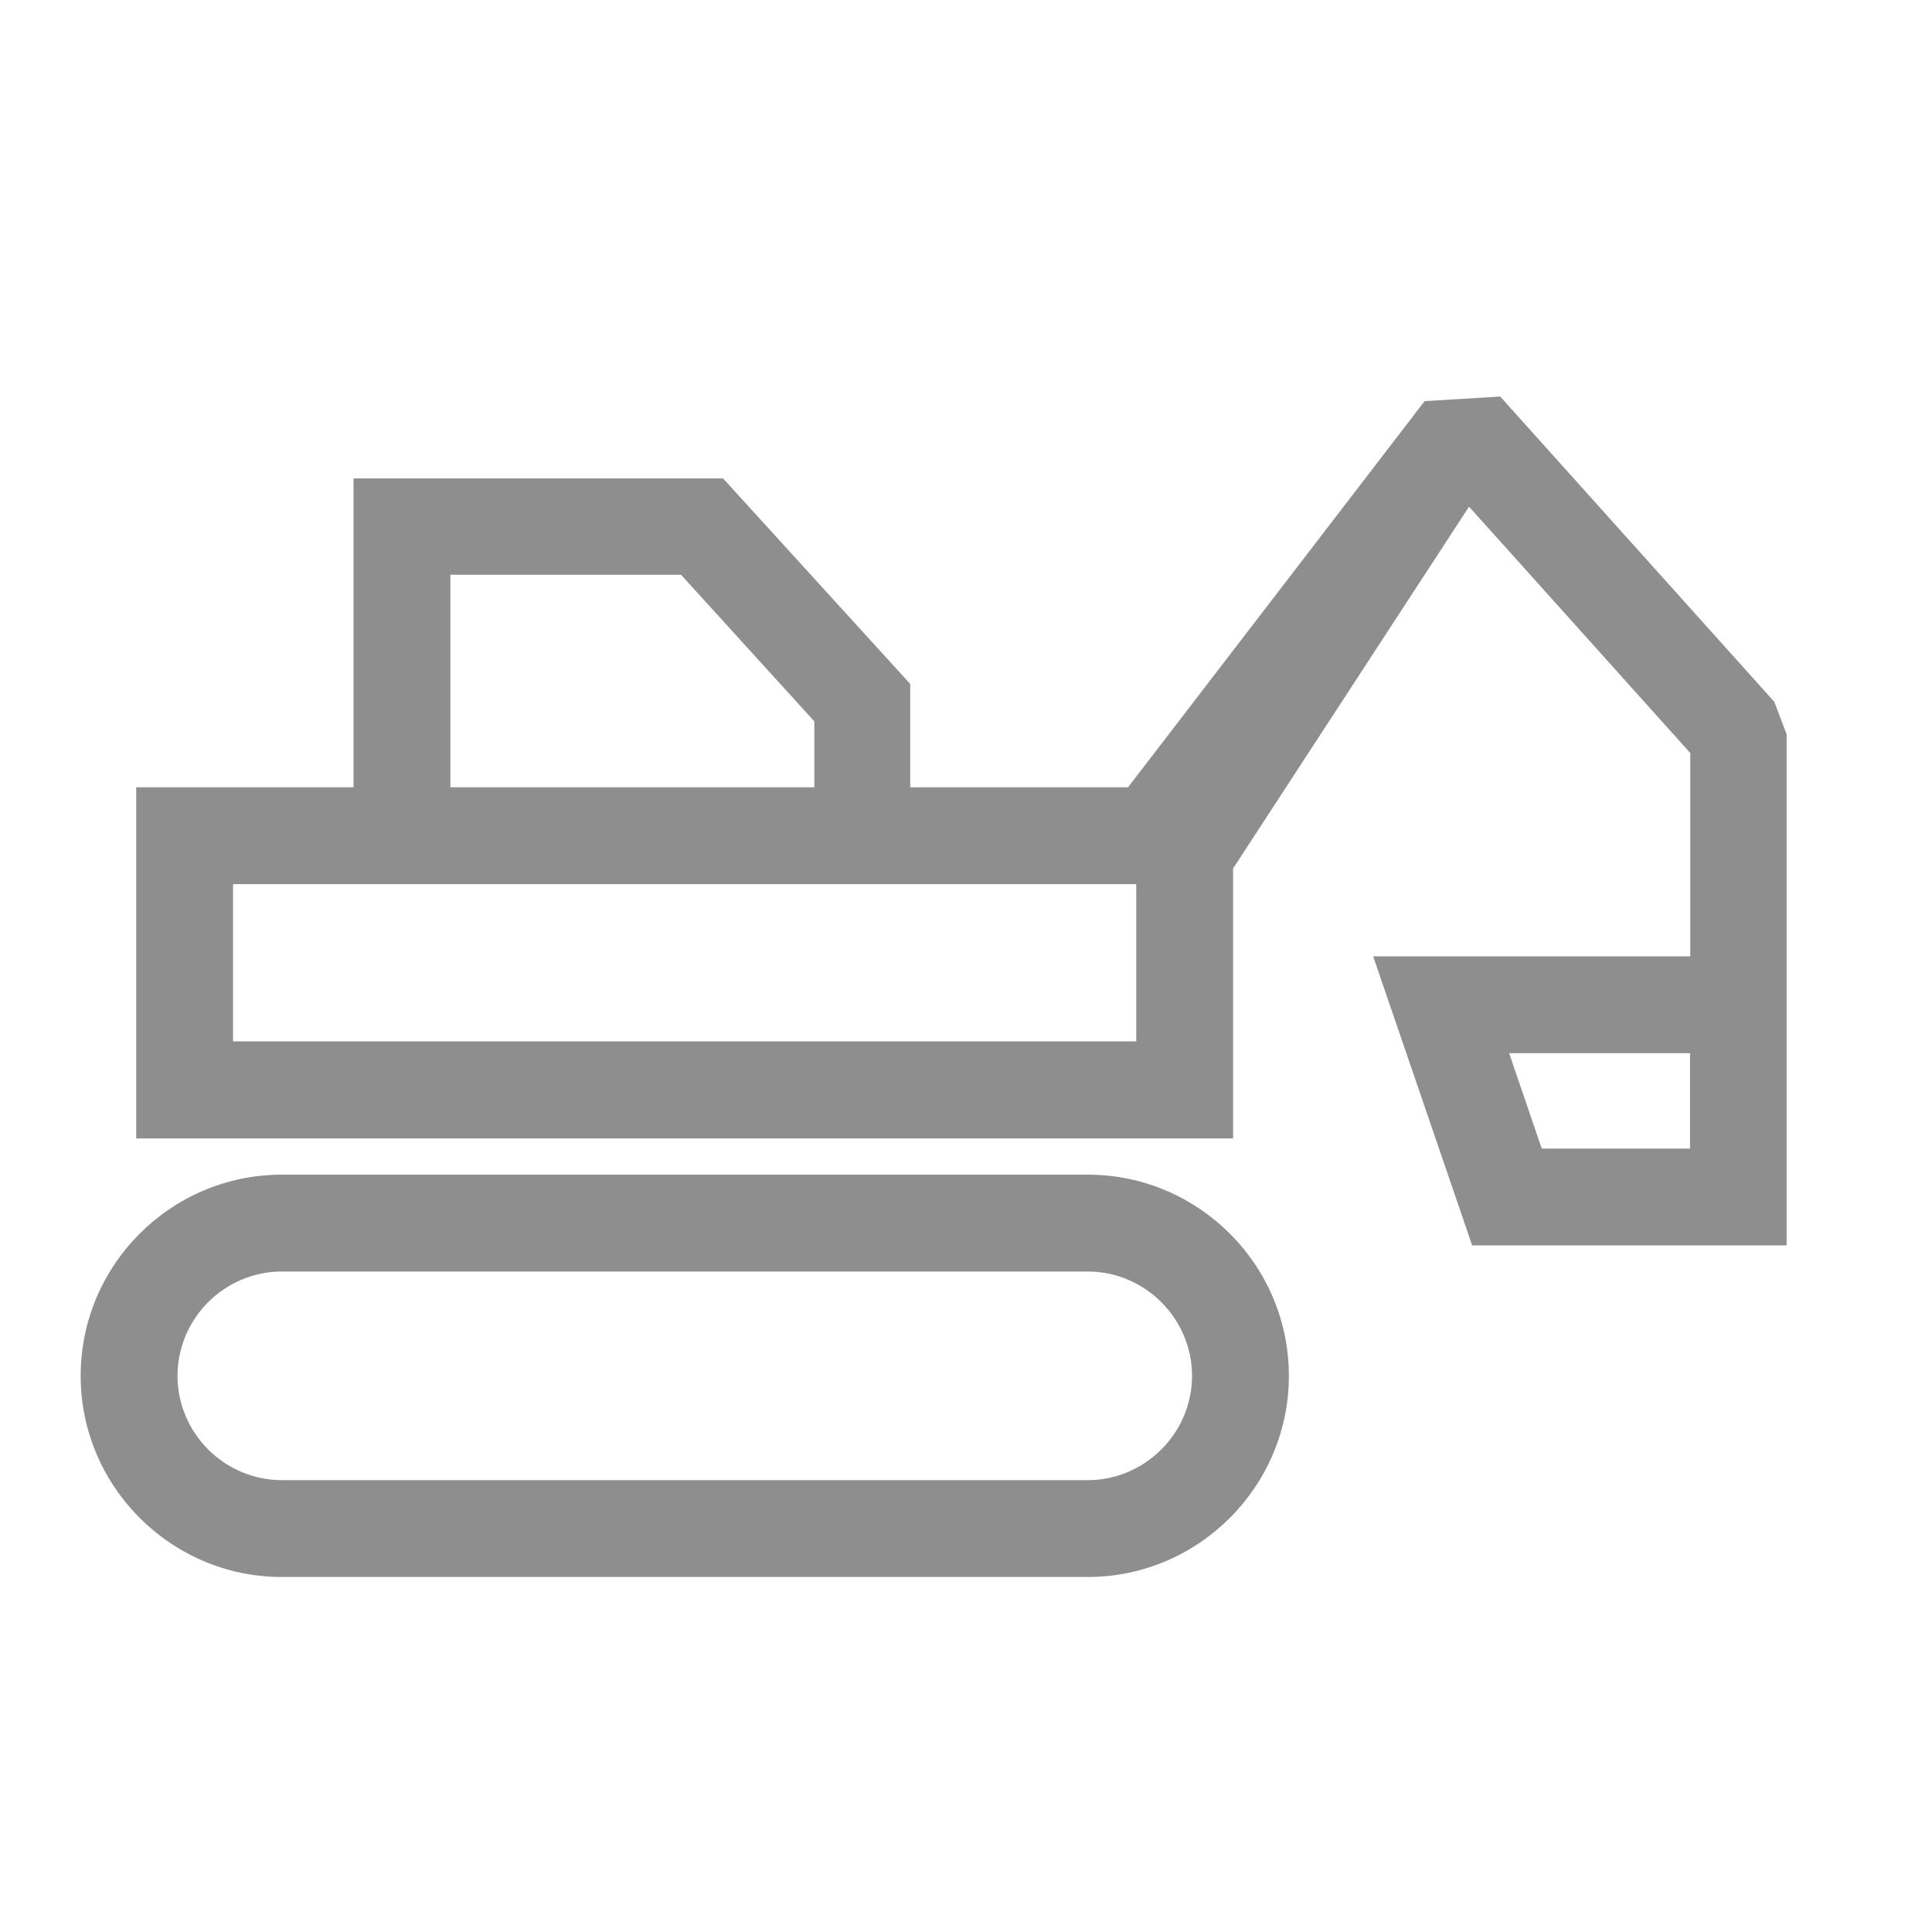 <?xml version="1.0" encoding="UTF-8"?>
<svg id="Layer_1" data-name="Layer 1" xmlns="http://www.w3.org/2000/svg" viewBox="0 0 80 80">
  <defs>
    <style>
      .cls-1 {
        fill: #8e8e8e;
        fill-rule: evenodd;
      }

      .cls-2 {
        fill: none;
      }
    </style>
  </defs>
  <rect class="cls-2" x="3.34" y="5.53" width="70.66" height="70.66"/>
  <path class="cls-1" d="M62.48,43.61h7.5v3.95h-6.14l-1.35-3.95ZM9.65,36.61h37.4v6.51H9.65v-6.51ZM33.72,32.6h-15.07v-8.8h9.55l5.52,6.07v2.73h0ZM45.04,48.64H11.67c-4.59,0-8.33,3.74-8.33,8.33s3.75,8.33,8.33,8.33h33.37c4.59,0,8.33-3.75,8.33-8.33,0-4.59-3.74-8.33-8.33-8.33ZM11.67,52.65h33.37c2.37,0,4.32,1.95,4.32,4.32s-1.95,4.32-4.32,4.32H11.67c-1.14,0-2.24-.46-3.05-1.27-.81-.81-1.27-1.91-1.27-3.05,0-1.14.46-2.24,1.27-3.05.81-.81,1.91-1.27,3.05-1.27ZM14.66,32.6H5.64v14.54h45.42v-11.18l9.77-14.98,9.16,10.2v8.42s-13.13,0-13.13,0l4.1,11.97h13.02c0-7.06,0-14.11,0-21.17l-.51-1.34-11.35-12.64-3.13.19-12.28,15.99h-9.02v-4.28l-7.75-8.51h-15.3v12.79Z"/>
</svg>